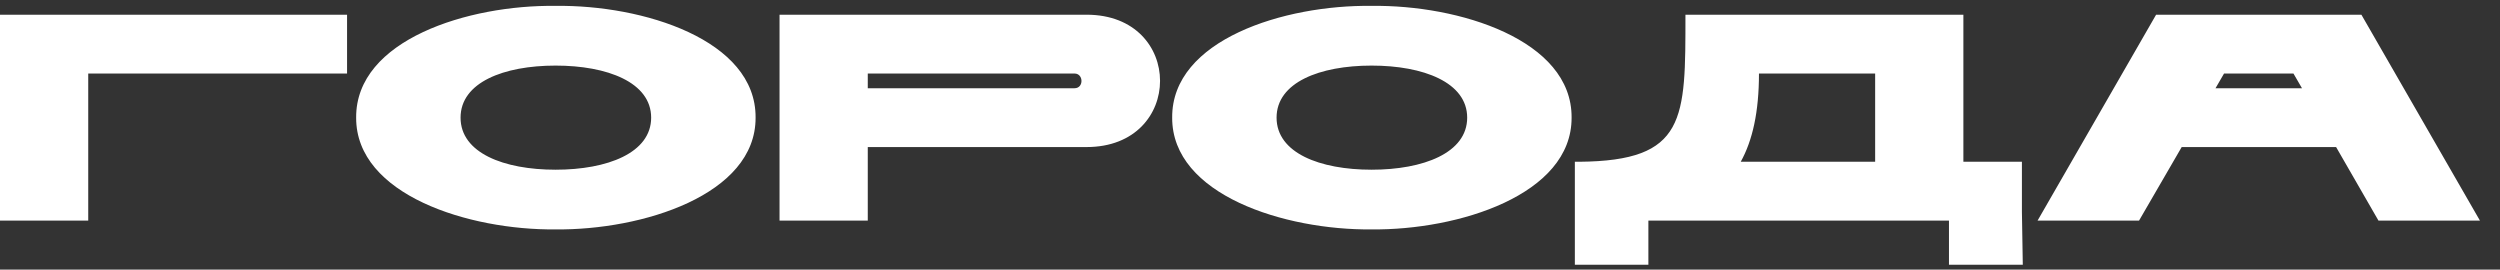 <?xml version="1.0" encoding="UTF-8"?> <svg xmlns="http://www.w3.org/2000/svg" width="102" height="11" viewBox="0 0 102 11" fill="none"><rect x="0" y="0" width="102" height="11" fill="#333333" stroke="none"/> <path d="M3.6 9H0V0.6H14.16V3H3.6V9ZM22.668 9.36C19.14 9.396 14.52 7.956 14.531 4.8C14.508 1.62 19.116 0.192 22.668 0.24C26.22 0.192 30.852 1.62 30.828 4.8C30.84 7.956 26.195 9.396 22.668 9.36ZM18.791 4.8C18.791 6.24 20.555 6.924 22.668 6.924C24.779 6.924 26.567 6.24 26.567 4.8C26.567 3.36 24.779 2.676 22.668 2.676C20.555 2.676 18.791 3.36 18.791 4.8ZM44.333 6H35.405V9H31.805V0.6H44.333C48.329 0.6 48.329 6 44.333 6ZM35.405 3.6H43.841C44.225 3.6 44.213 3 43.841 3H35.405V3.6ZM55.961 9.36C52.432 9.396 47.812 7.956 47.825 4.8C47.8 1.62 52.408 0.192 55.961 0.24C59.513 0.192 64.144 1.62 64.121 4.8C64.132 7.956 59.489 9.396 55.961 9.36ZM52.084 4.8C52.084 6.24 53.849 6.924 55.961 6.924C58.072 6.924 59.861 6.24 59.861 4.8C59.861 3.36 58.072 2.676 55.961 2.676C53.849 2.676 52.084 3.36 52.084 4.8ZM67.254 10.8H64.254V6.6H64.434C68.802 6.564 68.766 4.872 68.766 0.6H80.106V6.6H82.494V8.64L82.53 10.8H79.518V9H67.254V10.8ZM76.506 6.6V3H71.766C71.766 4.572 71.502 5.736 71.022 6.6H76.506ZM97.041 9L95.313 6H89.013L87.273 9H83.133L87.969 0.6H96.345L101.181 9H97.041ZM90.393 3.6H93.921L93.573 3C93.573 3 90.813 3 90.741 3L90.393 3.6Z" fill="white"></path> </svg> 